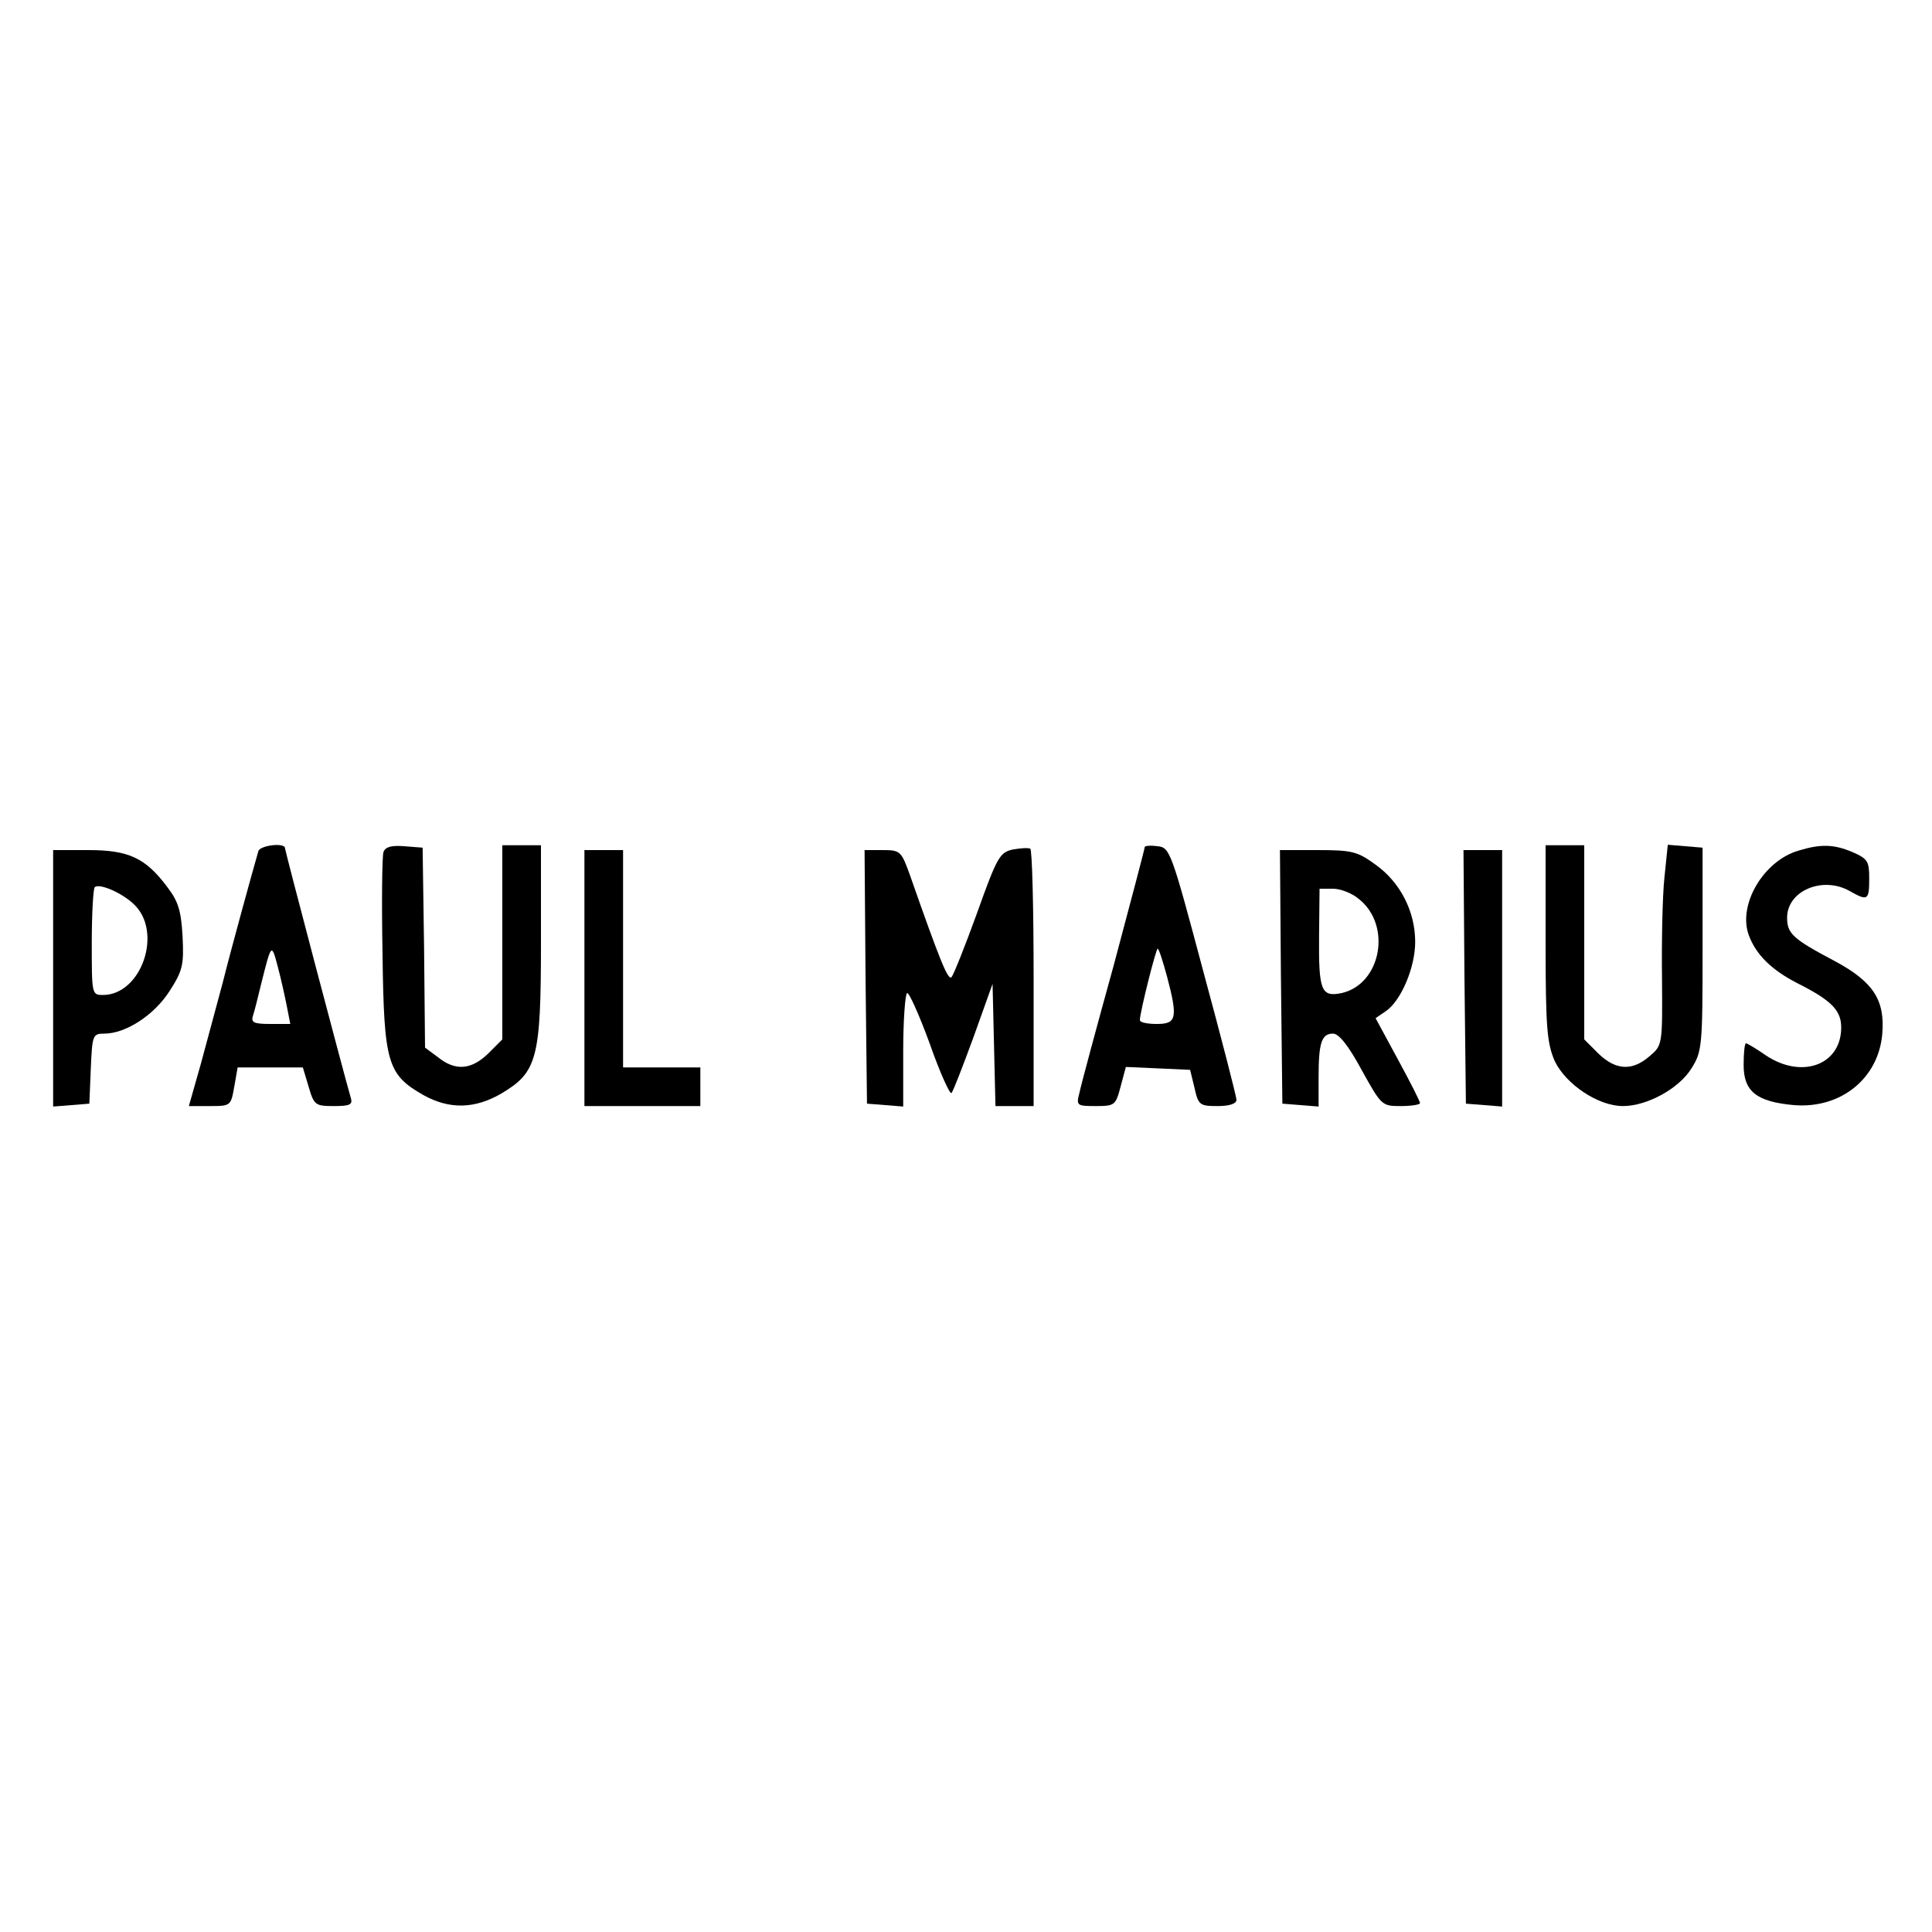 <?xml version="1.0" standalone="no"?>
<!DOCTYPE svg PUBLIC "-//W3C//DTD SVG 20010904//EN"
 "http://www.w3.org/TR/2001/REC-SVG-20010904/DTD/svg10.dtd">
<svg version="1.0" xmlns="http://www.w3.org/2000/svg"
 width="400pt" height="400pt" viewBox="0 0 400 400"
 preserveAspectRatio="xMidYMid meet">

<g transform="translate(0,400) scale(0.1,-0.1)"
fill="#000000" stroke="none">
<path d="M535 2238 c-8 -27 -55 -197 -74 -273 -12 -44 -32 -119 -45 -167 l-25
-88 44 0 c43 0 43 1 50 40 l7 40 67 0 68 0 12 -40 c11 -38 14 -40 52 -40 34 0
40 3 35 18 -14 48 -136 511 -136 516 0 12 -51 6 -55 -6z m59 -322 l7 -36 -41
0 c-35 0 -41 3 -36 18 3 9 10 37 16 62 22 88 22 88 35 39 7 -26 15 -63 19 -83z"/>
<path d="M794 2236 c-3 -8 -4 -104 -2 -213 3 -225 10 -248 86 -291 53 -29 105
-28 160 4 74 44 82 72 82 312 l0 202 -40 0 -40 0 0 -201 0 -201 -29 -29 c-35
-34 -68 -37 -104 -8 l-27 20 -2 207 -3 207 -38 3 c-26 2 -39 -1 -43 -12z"/>
<path d="M2096 2241 c-26 -6 -32 -16 -73 -131 -25 -69 -49 -129 -53 -133 -7
-8 -24 34 -86 211 -18 50 -20 52 -57 52 l-37 0 2 -262 3 -263 38 -3 37 -3 0
115 c0 63 4 117 8 120 4 2 25 -45 47 -105 21 -60 42 -106 45 -102 4 5 24 57
46 117 l39 109 3 -127 3 -126 39 0 40 0 0 264 c0 146 -3 267 -7 269 -5 2 -21
1 -37 -2z"/>
<path d="M2370 2246 c0 -3 -29 -113 -64 -244 -36 -130 -68 -249 -71 -264 -7
-27 -6 -28 34 -28 39 0 41 2 51 40 l11 41 67 -3 66 -3 9 -37 c8 -36 11 -38 48
-38 25 0 39 5 39 13 0 6 -31 127 -69 267 -66 248 -69 255 -94 258 -15 2 -27 1
-27 -2z m46 -267 c23 -87 20 -99 -21 -99 -19 0 -35 3 -35 8 0 16 34 151 37
148 3 -2 11 -28 19 -57z"/>
<path d="M3200 2048 c0 -177 3 -208 19 -245 23 -48 90 -93 141 -93 50 0 116
36 142 78 22 35 23 46 23 247 l0 210 -36 3 -36 3 -7 -68 c-4 -37 -6 -131 -5
-208 1 -139 1 -139 -26 -162 -36 -31 -70 -29 -106 6 l-29 29 0 201 0 201 -40
0 -40 0 0 -202z"/>
<path d="M3724 2239 c-73 -21 -127 -113 -103 -176 15 -40 47 -71 99 -98 74
-37 93 -58 92 -95 -2 -76 -83 -104 -156 -55 -20 14 -39 25 -41 25 -3 0 -5 -20
-5 -45 0 -55 27 -76 104 -83 97 -8 175 55 183 147 6 70 -18 108 -98 151 -87
46 -99 57 -99 90 0 56 74 87 130 55 37 -21 40 -19 40 26 0 36 -3 41 -35 55
-38 16 -65 17 -111 3z"/>
<path d="M110 1974 l0 -265 38 3 37 3 3 73 c3 69 4 72 28 72 44 0 103 38 135
88 27 42 30 54 27 113 -3 54 -9 73 -32 103 -45 60 -80 76 -163 76 l-73 0 0
-266z m167 154 c61 -57 16 -188 -64 -188 -23 0 -23 2 -23 108 0 60 3 111 6
115 9 9 56 -11 81 -35z"/>
<path d="M1210 1975 l0 -265 120 0 120 0 0 40 0 40 -80 0 -80 0 0 225 0 225
-40 0 -40 0 0 -265z"/>
<path d="M2652 1978 l3 -263 38 -3 37 -3 0 60 c0 72 6 91 30 91 12 0 32 -25
59 -75 41 -74 42 -75 81 -75 22 0 40 3 40 6 0 4 -21 45 -46 91 l-46 85 22 15
c31 22 60 90 60 143 0 63 -31 123 -81 159 -38 28 -49 31 -121 31 l-78 0 2
-262z m161 161 c69 -54 47 -176 -35 -195 -43 -9 -48 5 -47 119 l1 97 28 0 c15
0 39 -9 53 -21z"/>
<path d="M3032 1978 l3 -263 38 -3 37 -3 0 265 0 266 -40 0 -40 0 2 -262z"/>
</g>
</svg>
